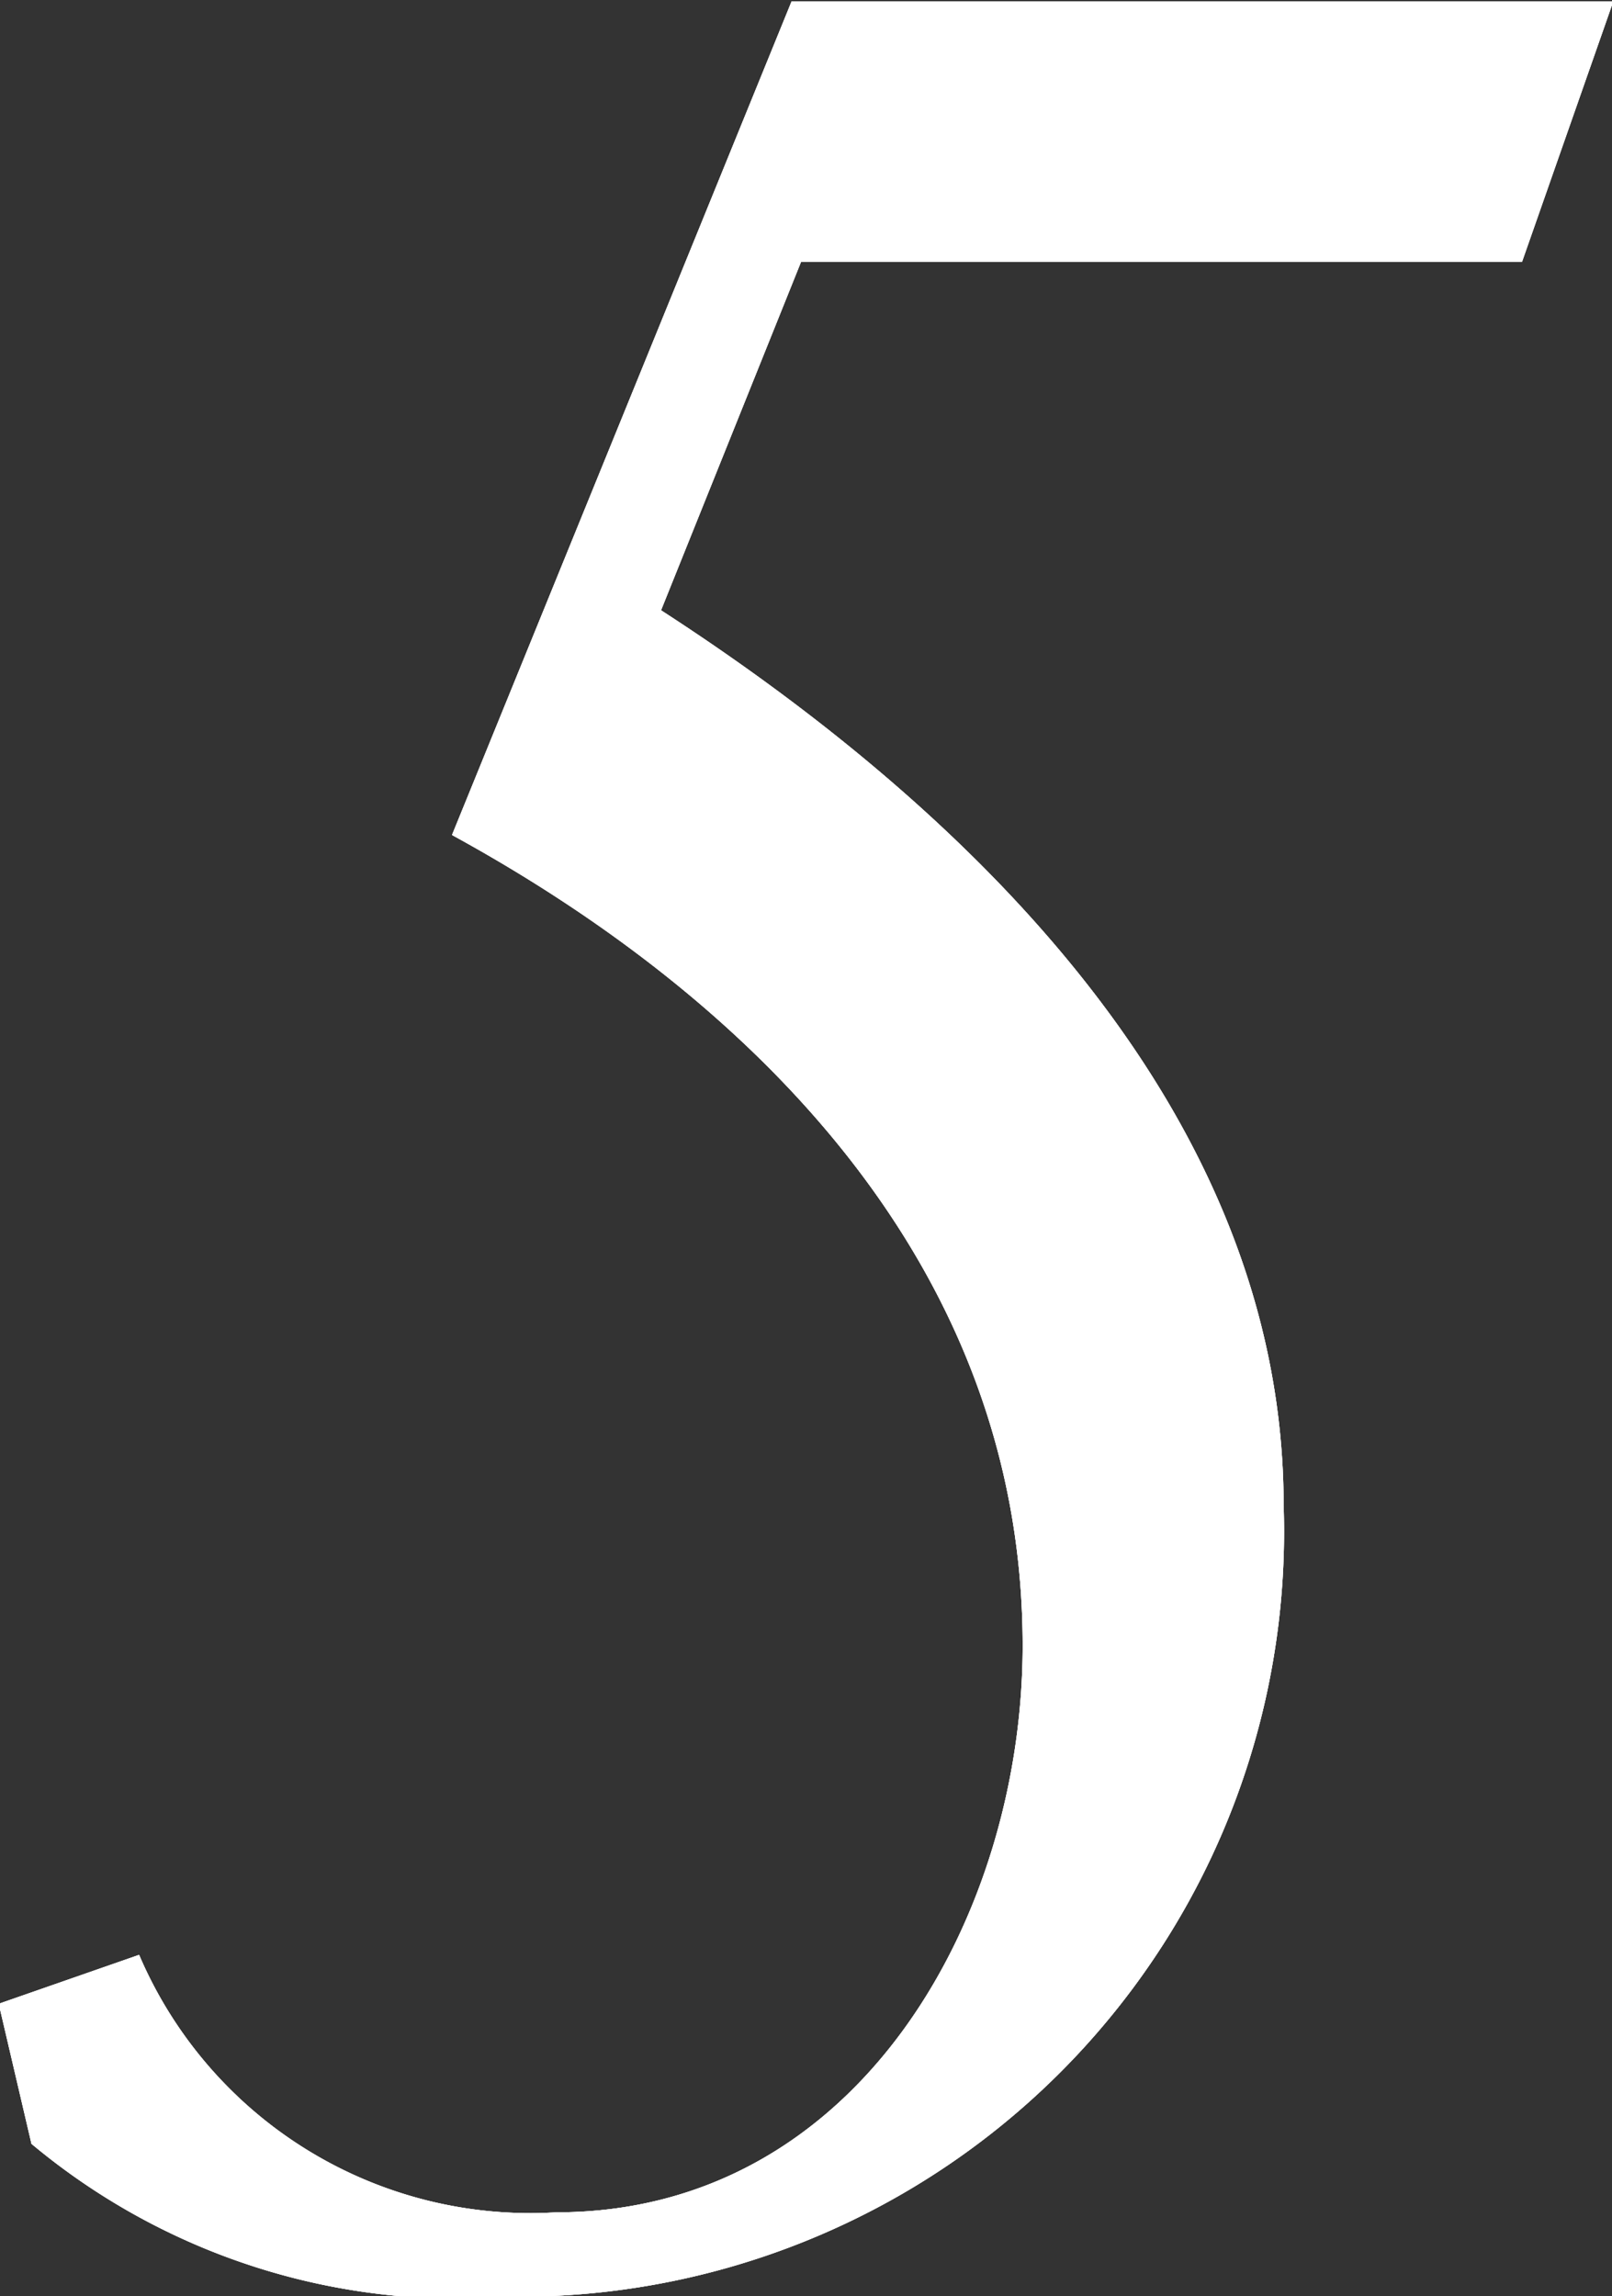 <svg id="mv_ttl_min-5.svg" xmlns="http://www.w3.org/2000/svg" width="9.062" height="12.906" viewBox="0 0 9.062 12.906">
  <rect x="0" y="0" width="9.062" height="12.906" fill="#333333" stroke="none"/>
  <defs>
    <style>
      .cls-1 {
        fill: #fff;
        fill-rule: evenodd;
      }
    </style>
  </defs>
  <path id="logo" class="cls-1" d="M431.253,3.472L430.466,5.43c1.7,1.1,3.5,2.8,3.5,5.032a4.3,4.3,0,0,1-4.345,4.446,3.743,3.743,0,0,1-2.694-.859l-0.184-.787,0.789-.275a2.391,2.391,0,0,0,2.346,1.447c1.7,0,2.621-1.665,2.621-3.185,0-2.122-1.5-3.622-3.208-4.556L431.2,2.008h4.619l-0.513,1.464h-4.052Z" transform="translate(-426.75 -2)"/>
  <path id="logo-2" data-name="logo" class="cls-1" d="M431.253,3.472L430.466,5.43c1.7,1.1,3.5,2.8,3.5,5.032a4.3,4.3,0,0,1-4.345,4.446,3.743,3.743,0,0,1-2.694-.859l-0.184-.787,0.789-.275a2.391,2.391,0,0,0,2.346,1.447c1.7,0,2.621-1.665,2.621-3.185,0-2.122-1.5-3.622-3.208-4.556L431.2,2.008h4.619l-0.513,1.464h-4.052Z" transform="translate(-426.75 -2)"/>
  <path id="logo-3" data-name="logo" class="cls-1" d="M431.253,3.472L430.466,5.43c1.7,1.1,3.5,2.8,3.5,5.032a4.3,4.3,0,0,1-4.345,4.446,3.743,3.743,0,0,1-2.694-.859l-0.184-.787,0.789-.275a2.391,2.391,0,0,0,2.346,1.447c1.7,0,2.621-1.665,2.621-3.185,0-2.122-1.5-3.622-3.208-4.556L431.2,2.008h4.619l-0.513,1.464h-4.052Z" transform="translate(-426.75 -2)"/>
</svg>
